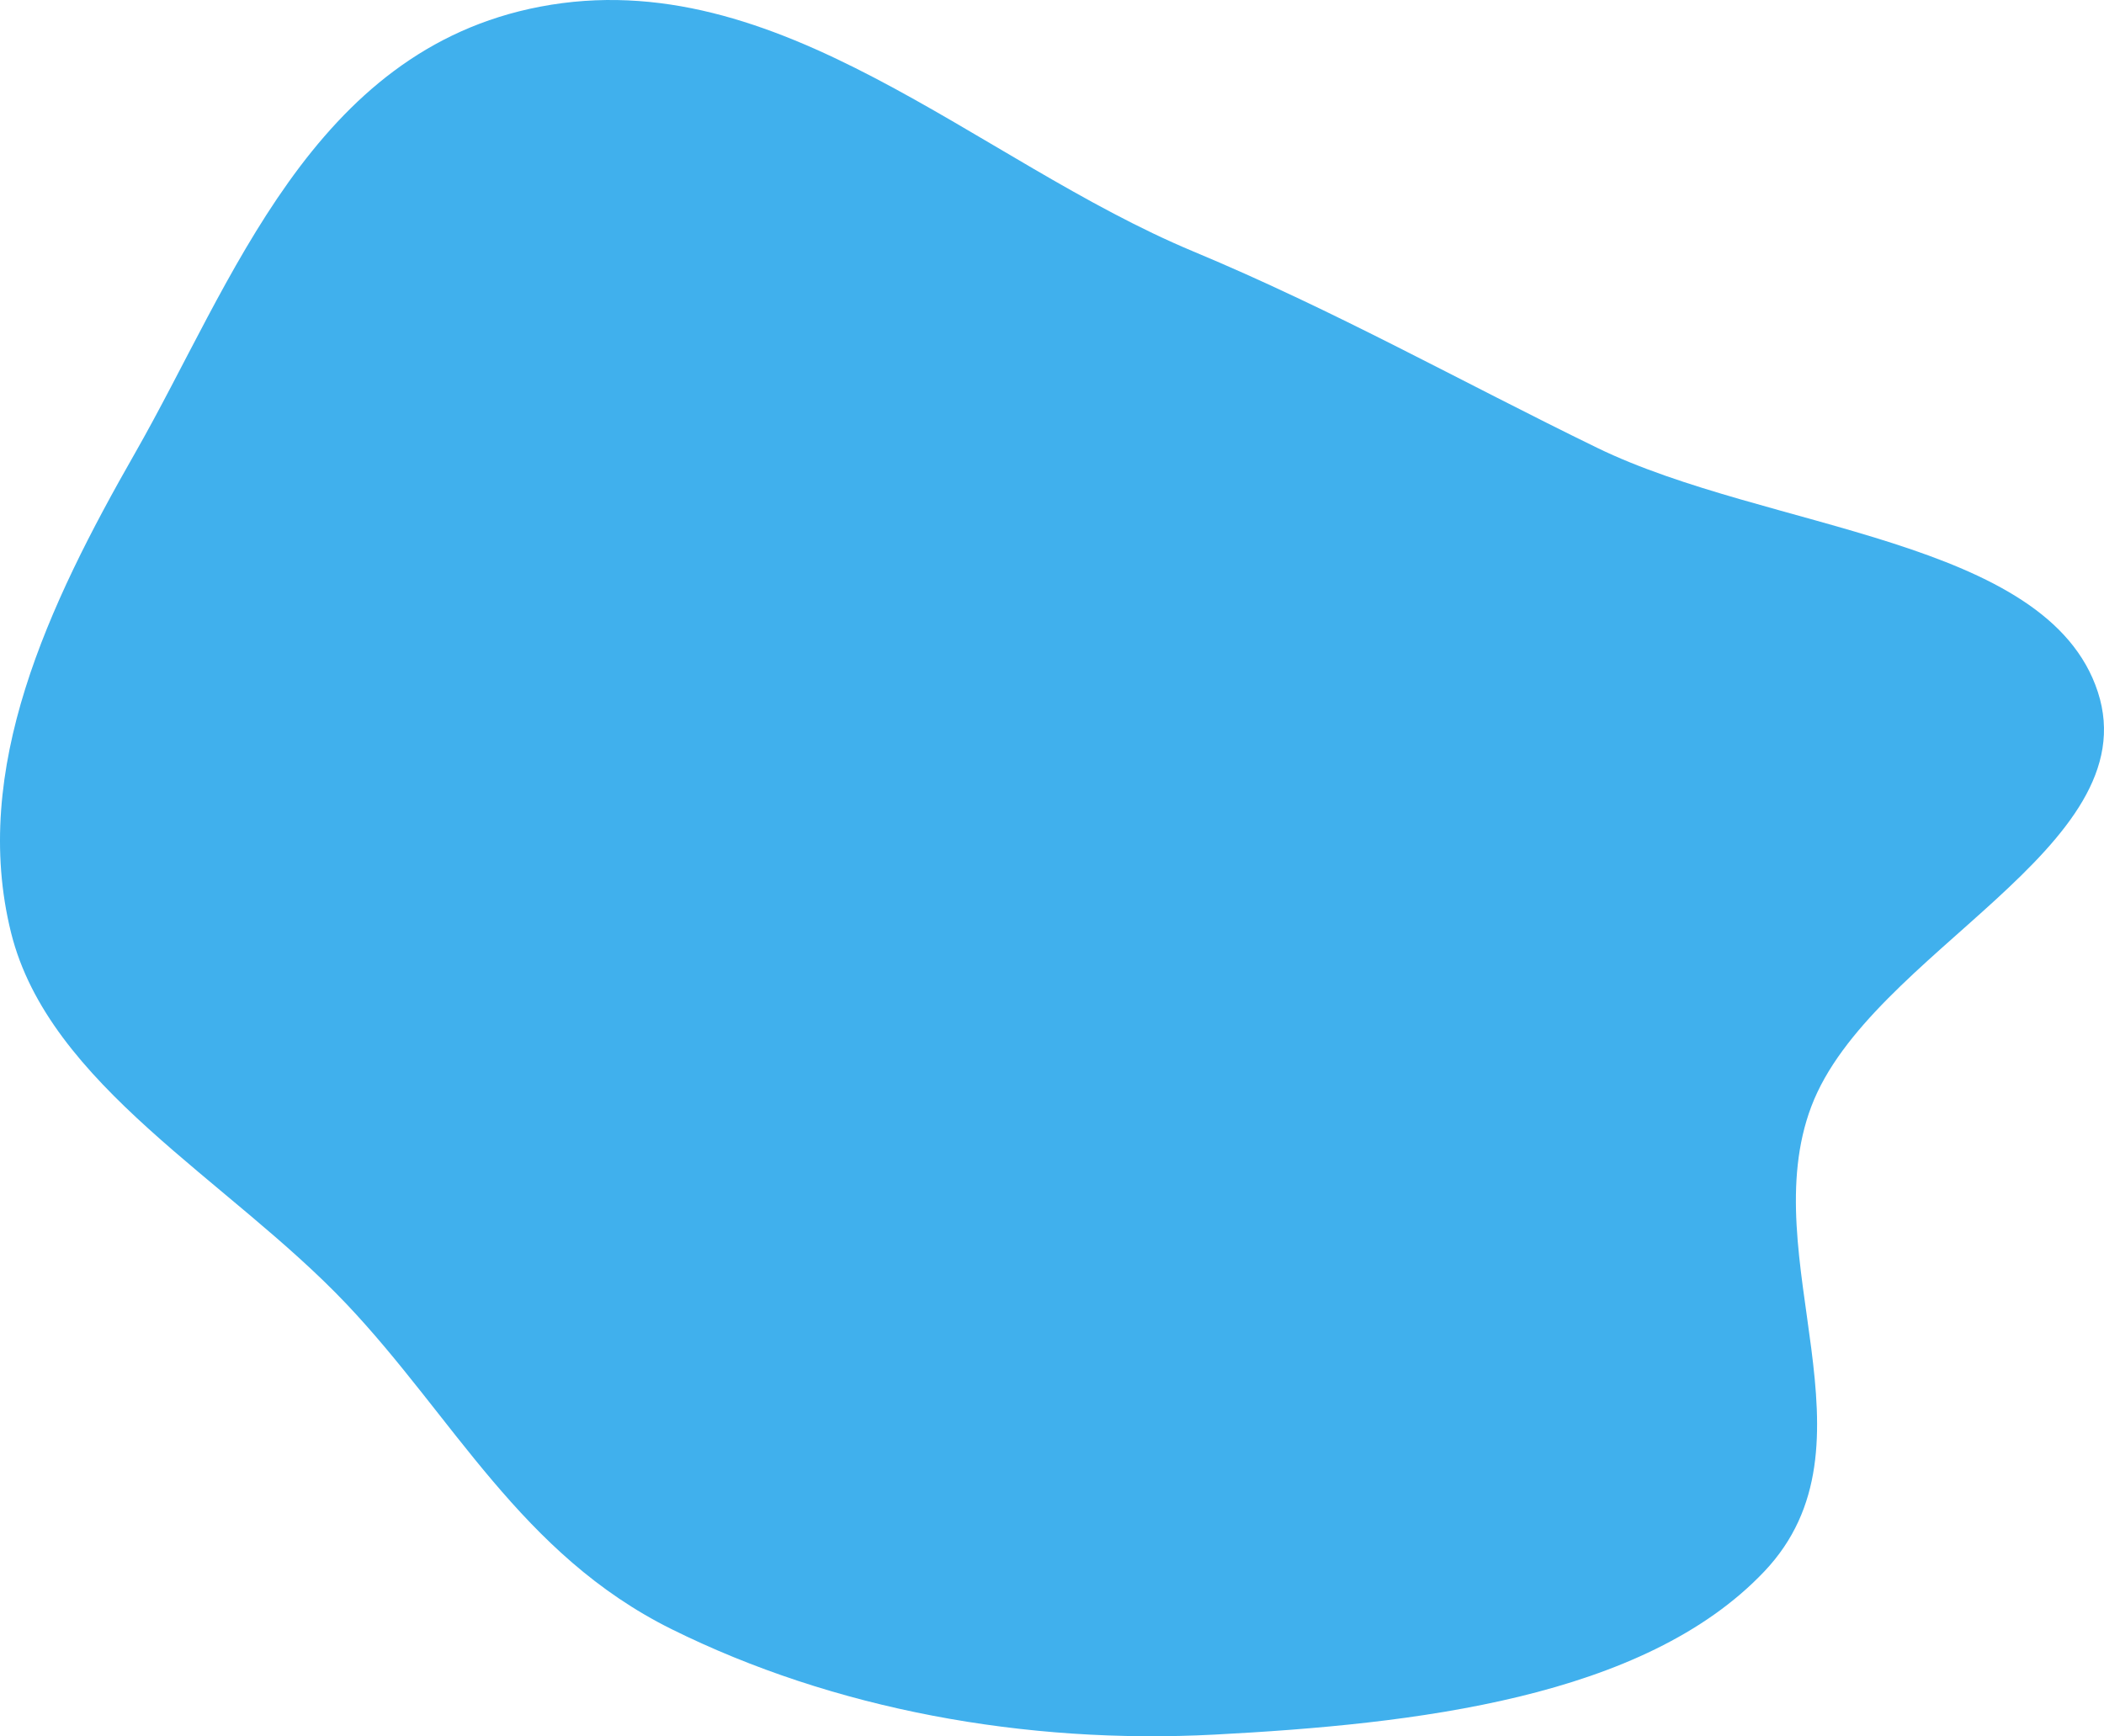 <?xml version="1.0" encoding="UTF-8"?> <svg xmlns="http://www.w3.org/2000/svg" width="2496" height="2060" viewBox="0 0 2496 2060" fill="none"> <path fill-rule="evenodd" clip-rule="evenodd" d="M13.12 1106.6C-35.04 912.73 57.4 717.49 160.152 537.653C275.833 335.185 369.622 59.637 640.869 7.903C924.048 -46.107 1157.45 190.549 1415.43 298.238C1584.6 368.854 1731.66 451.879 1894.61 531.253C2096.82 629.746 2429.18 638.08 2488.72 821.032C2548.89 1005.89 2218.22 1129.76 2148.89 1312.55C2080.49 1492.9 2235.52 1714.36 2092.94 1864.56C1950.09 2015.03 1677.28 2045.57 1441.21 2058.03C1216.05 2069.91 988.392 2028.02 796.752 1932.96C617.951 1844.28 537.908 1680.94 410.88 1546.99C271.218 1399.71 58.121 1287.76 13.12 1106.6Z" fill="#40B0ED"></path> </svg> 